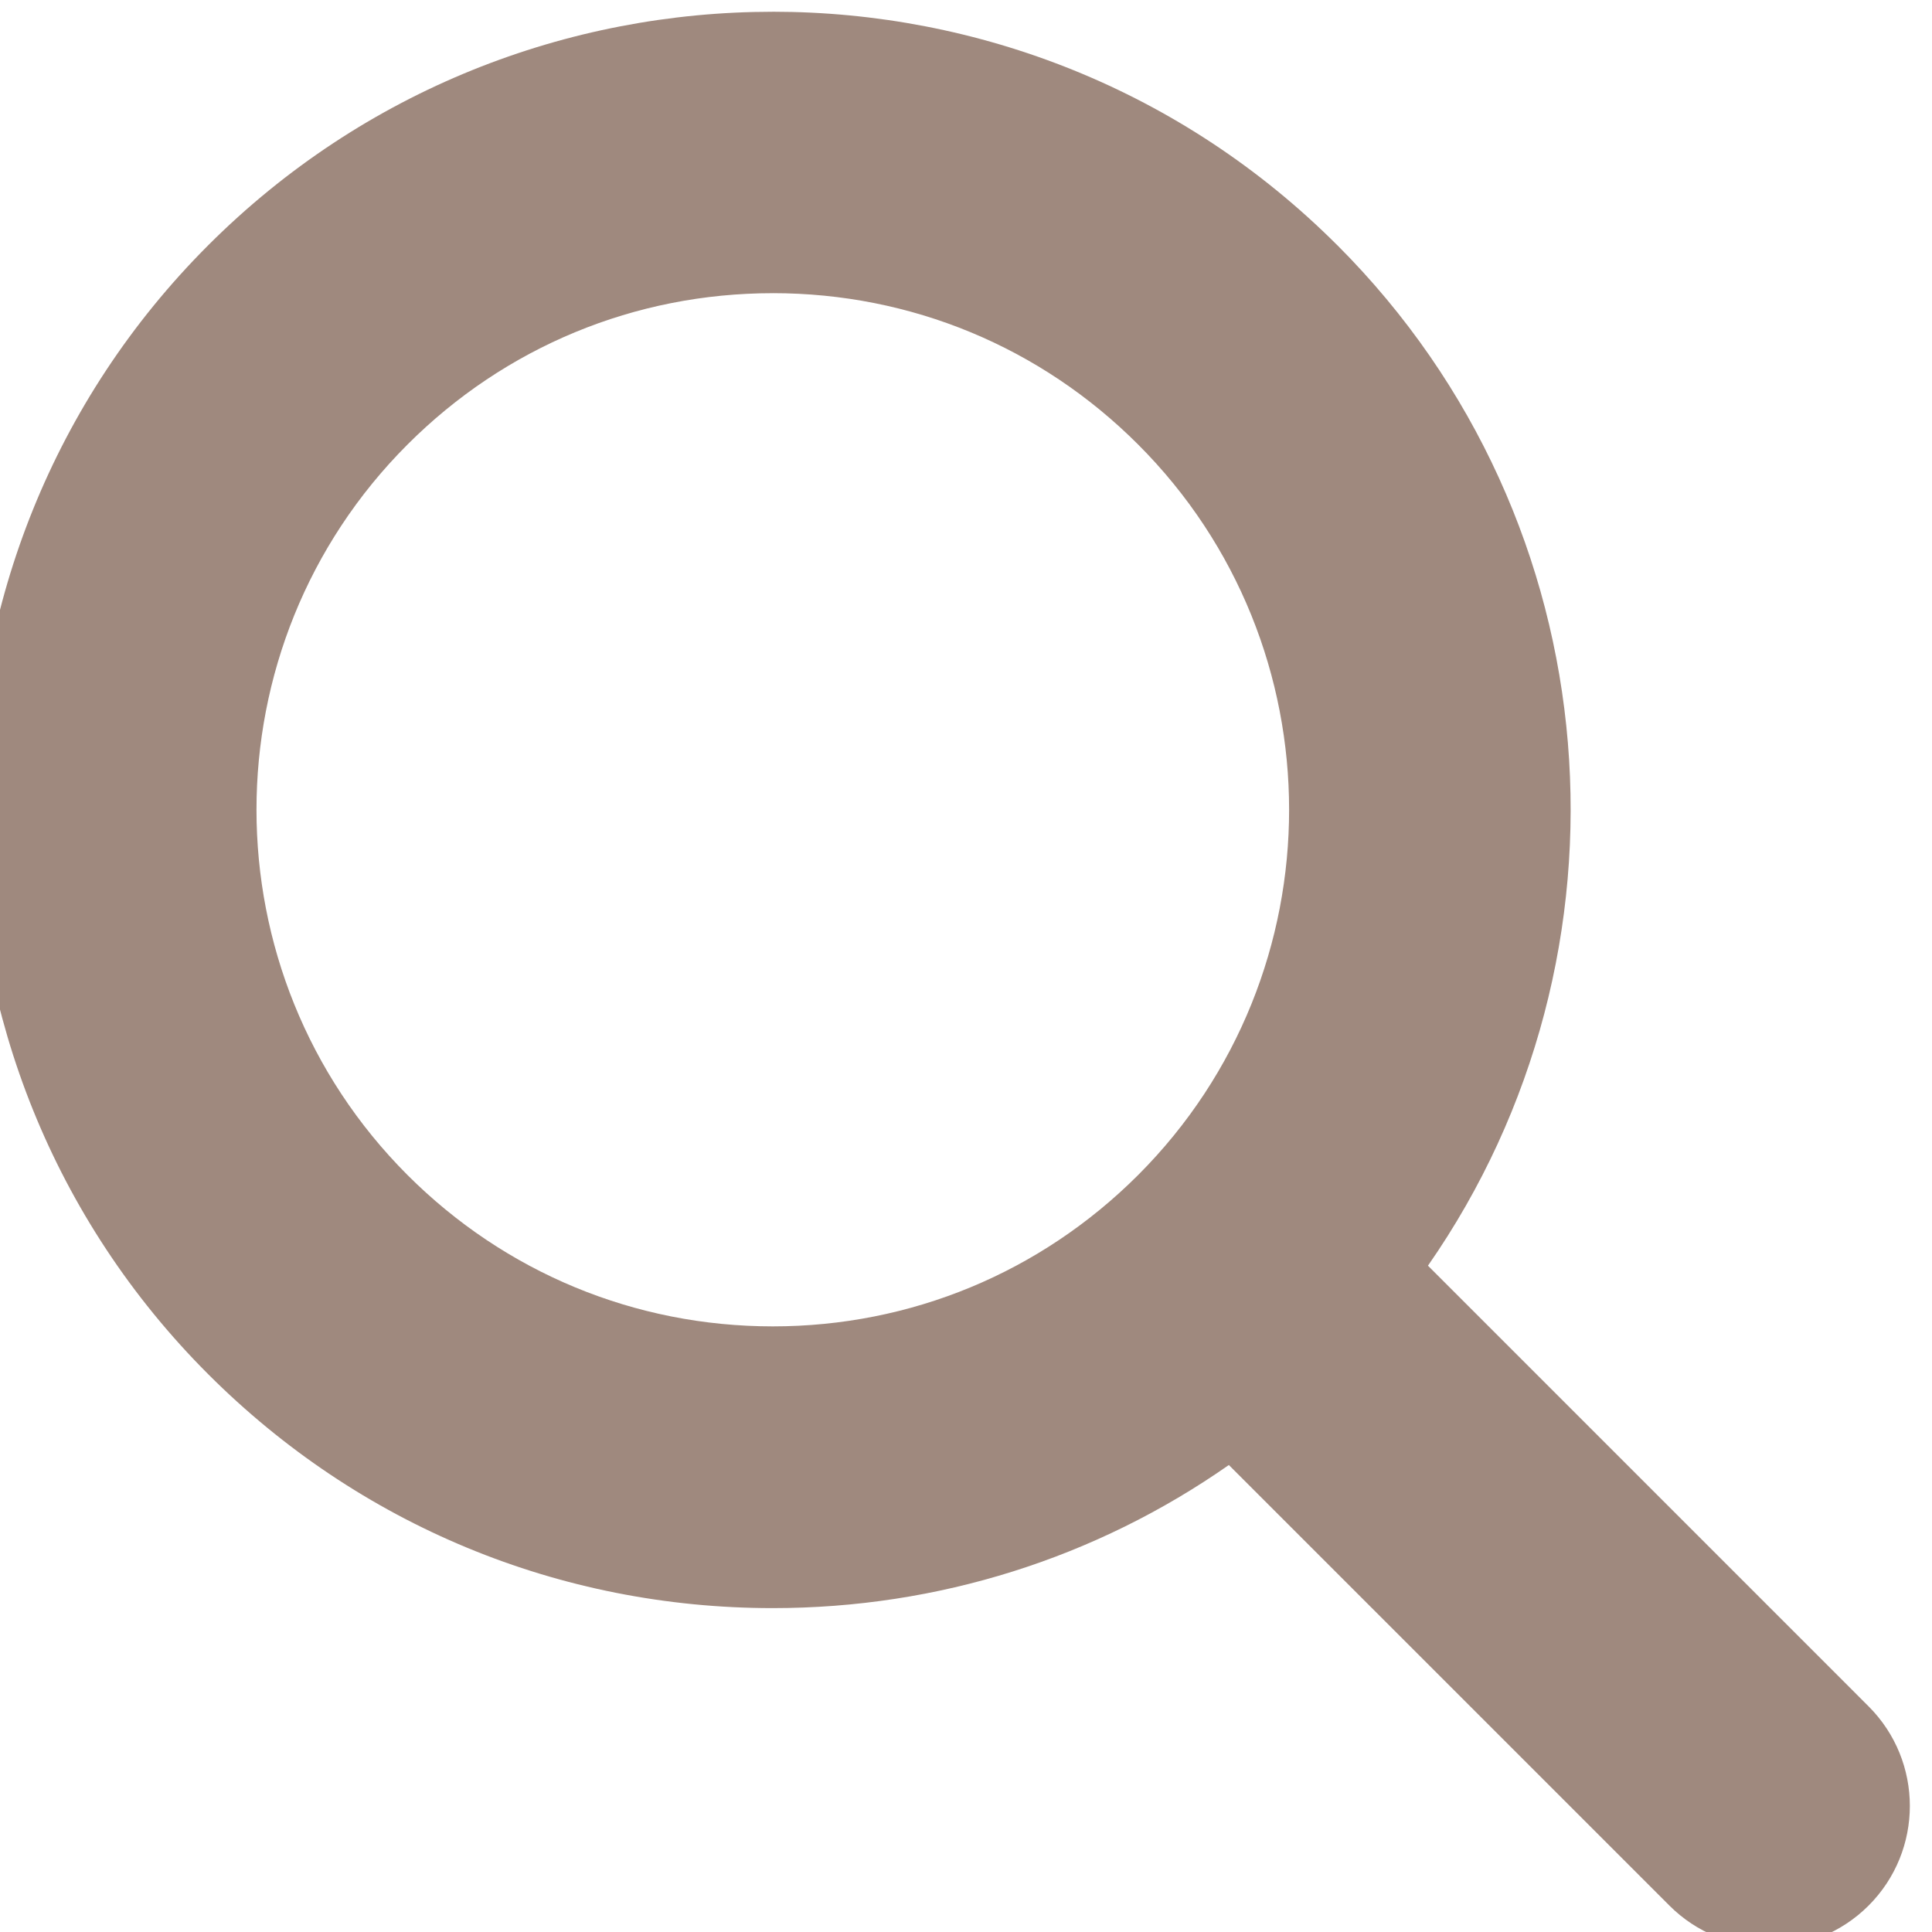 <?xml version="1.0" encoding="UTF-8" standalone="no"?>
<!-- Created with Inkscape (http://www.inkscape.org/) -->

<svg
   xmlns:dc="http://purl.org/dc/elements/1.1/"
   xmlns:cc="http://creativecommons.org/ns#"
   xmlns:rdf="http://www.w3.org/1999/02/22-rdf-syntax-ns#"
   xmlns:svg="http://www.w3.org/2000/svg"
   xmlns="http://www.w3.org/2000/svg"
   xmlns:sodipodi="http://sodipodi.sourceforge.net/DTD/sodipodi-0.dtd"
   xmlns:inkscape="http://www.inkscape.org/namespaces/inkscape"
   width="23.026mm"
   height="23.026mm"
   viewBox="0 0 23.026 23.026"
   version="1.1"
   id="svg19762"
   inkscape:version="0.92.5 (2060ec1f9f, 2020-04-08)"
   sodipodi:docname="Icono-lupa.svg">
  <defs
     id="defs19756" />
  <sodipodi:namedview
     id="base"
     pagecolor="#ffffff"
     bordercolor="#666666"
     borderopacity="1.0"
     inkscape:pageopacity="0.0"
     inkscape:pageshadow="2"
     inkscape:zoom="1"
     inkscape:cx="640.65741"
     inkscape:cy="-139.34391"
     inkscape:document-units="mm"
     inkscape:current-layer="layer1"
     showgrid="false"
     fit-margin-top="0"
     fit-margin-left="0"
     fit-margin-right="0"
     fit-margin-bottom="0"
     inkscape:window-width="1848"
     inkscape:window-height="1016"
     inkscape:window-x="1992"
     inkscape:window-y="27"
     inkscape:window-maximized="1" />
  <g
     inkscape:label="Capa 1"
     inkscape:groupmode="layer"
     id="layer1"
     transform="translate(190.674,-88.939)">
    <path
       style="fill:#9f897e;fill-opacity:1;fill-rule:nonzero;stroke:none;stroke-width:1.666"
       d="m -684.768,336.148 c -9.195,0 -18.39,3.501 -25.391,10.5 -13.999,13.999 -13.999,36.778 0,50.777 6.783,6.783 15.799,10.518 25.391,10.518 7.443,0 14.535,-2.258 20.51,-6.436 l 19.814,19.814 c 1.236,1.236 2.858,1.854 4.479,1.854 1.621,0 3.243,-0.618 4.48,-1.854 2.474,-2.477 2.473,-6.487 -0.002,-8.961 l -19.816,-19.818 c 9.746,-13.992 8.394,-33.424 -4.076,-45.895 h -0.002 c -6.999,-6.999 -16.192,-10.5 -25.387,-10.5 z m 0,12.656 c 6.205,0 12.039,2.415 16.428,6.805 9.052,9.052 9.057,23.783 0.014,32.844 -0.004,0.004 -0.009,0.007 -0.014,0.012 -0.004,0.004 -0.007,0.009 -0.012,0.014 -4.388,4.378 -10.217,6.793 -16.416,6.793 -6.205,0 -12.04,-2.419 -16.428,-6.805 -9.058,-9.06 -9.058,-23.801 0,-32.857 4.388,-4.389 10.223,-6.805 16.428,-6.805 z"
       transform="scale(0.265)"
       id="path10755"
       inkscape:connector-curvature="0" />
  </g>
</svg>
